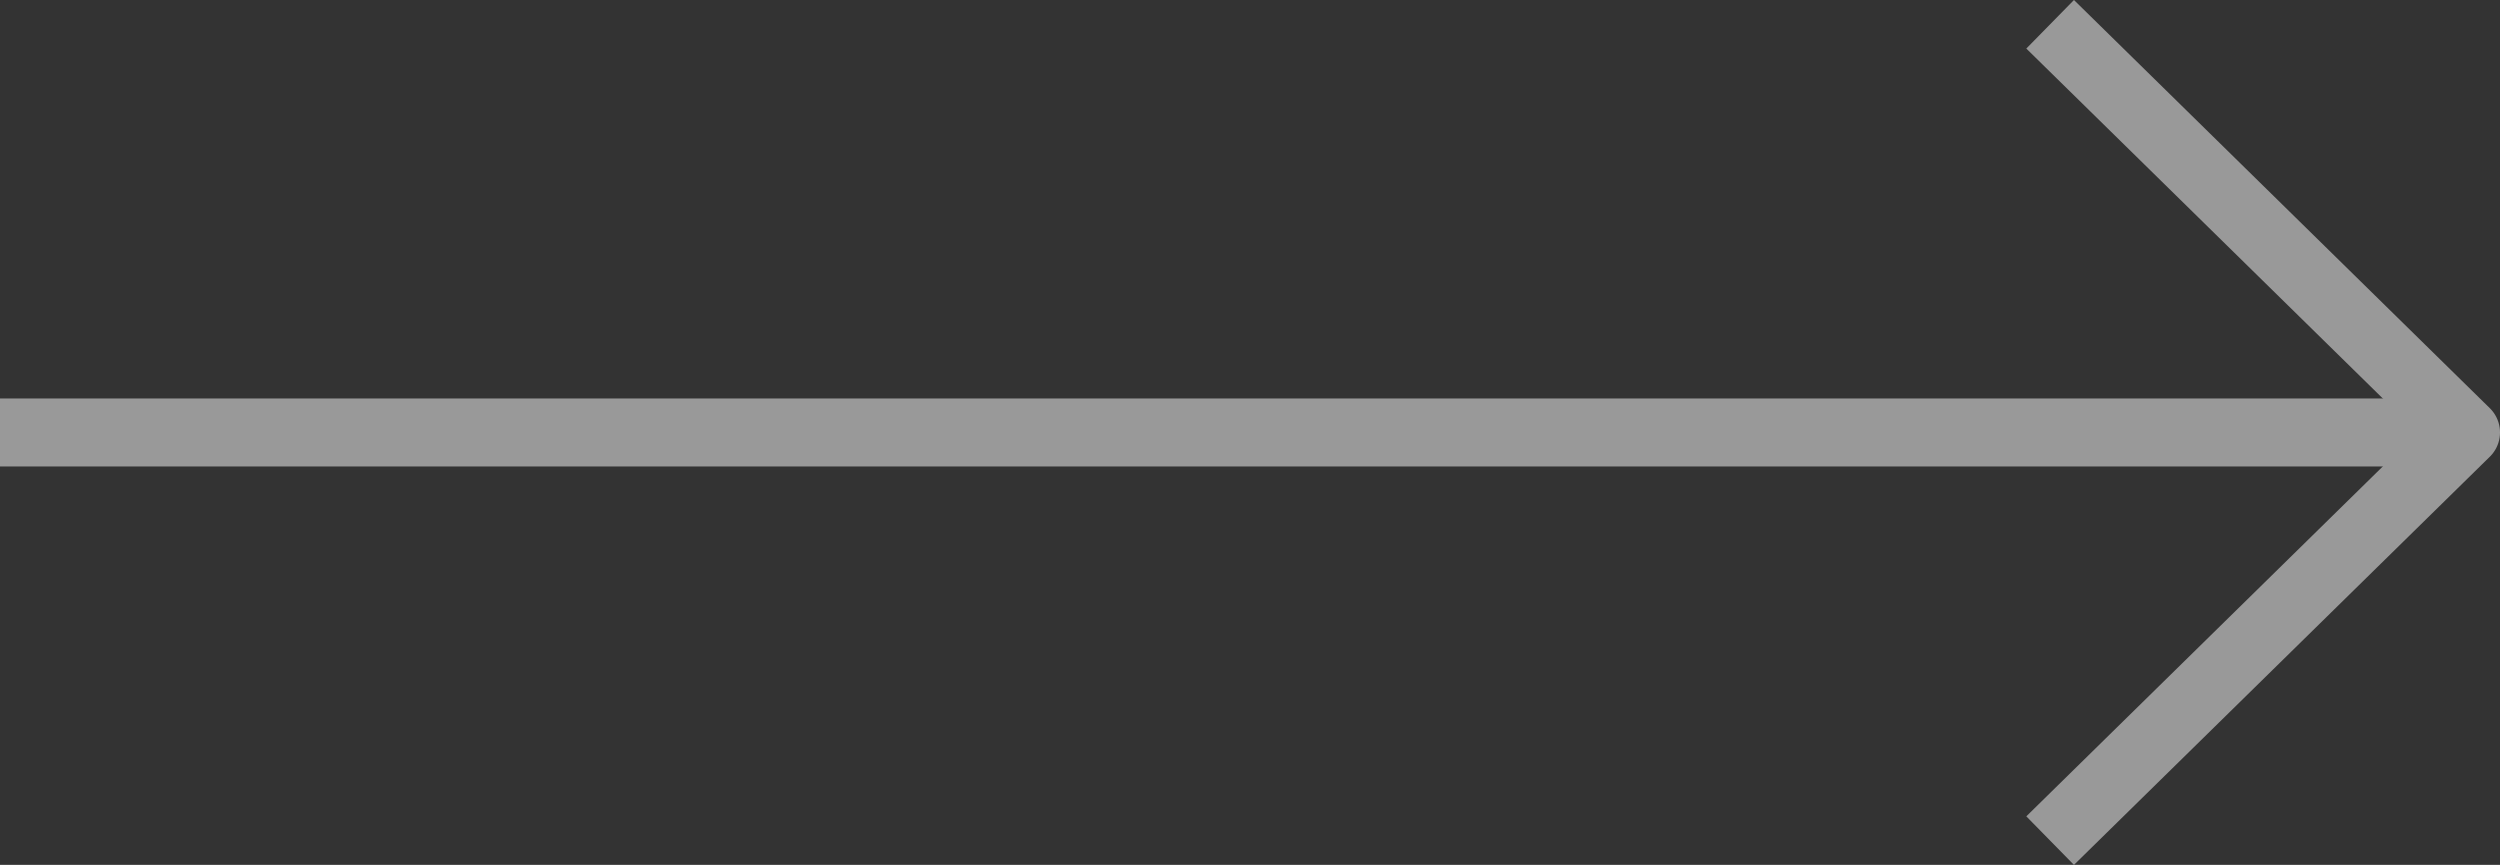 <svg xmlns="http://www.w3.org/2000/svg" width="36.75" height="12.714" viewBox="0 0 36.75 12.714">
  <rect x="0" y="0" width="36.75" height="12.714" fill="#333333" stroke="none"/>
  <g id="arrow-right" transform="translate(0.95 -7.643)" opacity="0.5">
    <path id="Path_270" data-name="Path 270" d="M7.5,18h36" transform="translate(-8.45 -4)" fill="none" stroke="#fff" stroke-linejoin="round" stroke-width="1"/>
    <path id="Path_271" data-name="Path 271" d="M7.5,19.5l6.113-6L7.5,7.5" transform="translate(21.687 0.5)" fill="none" stroke="#fff" stroke-linejoin="round" stroke-width="1"/>
  </g>
</svg>

